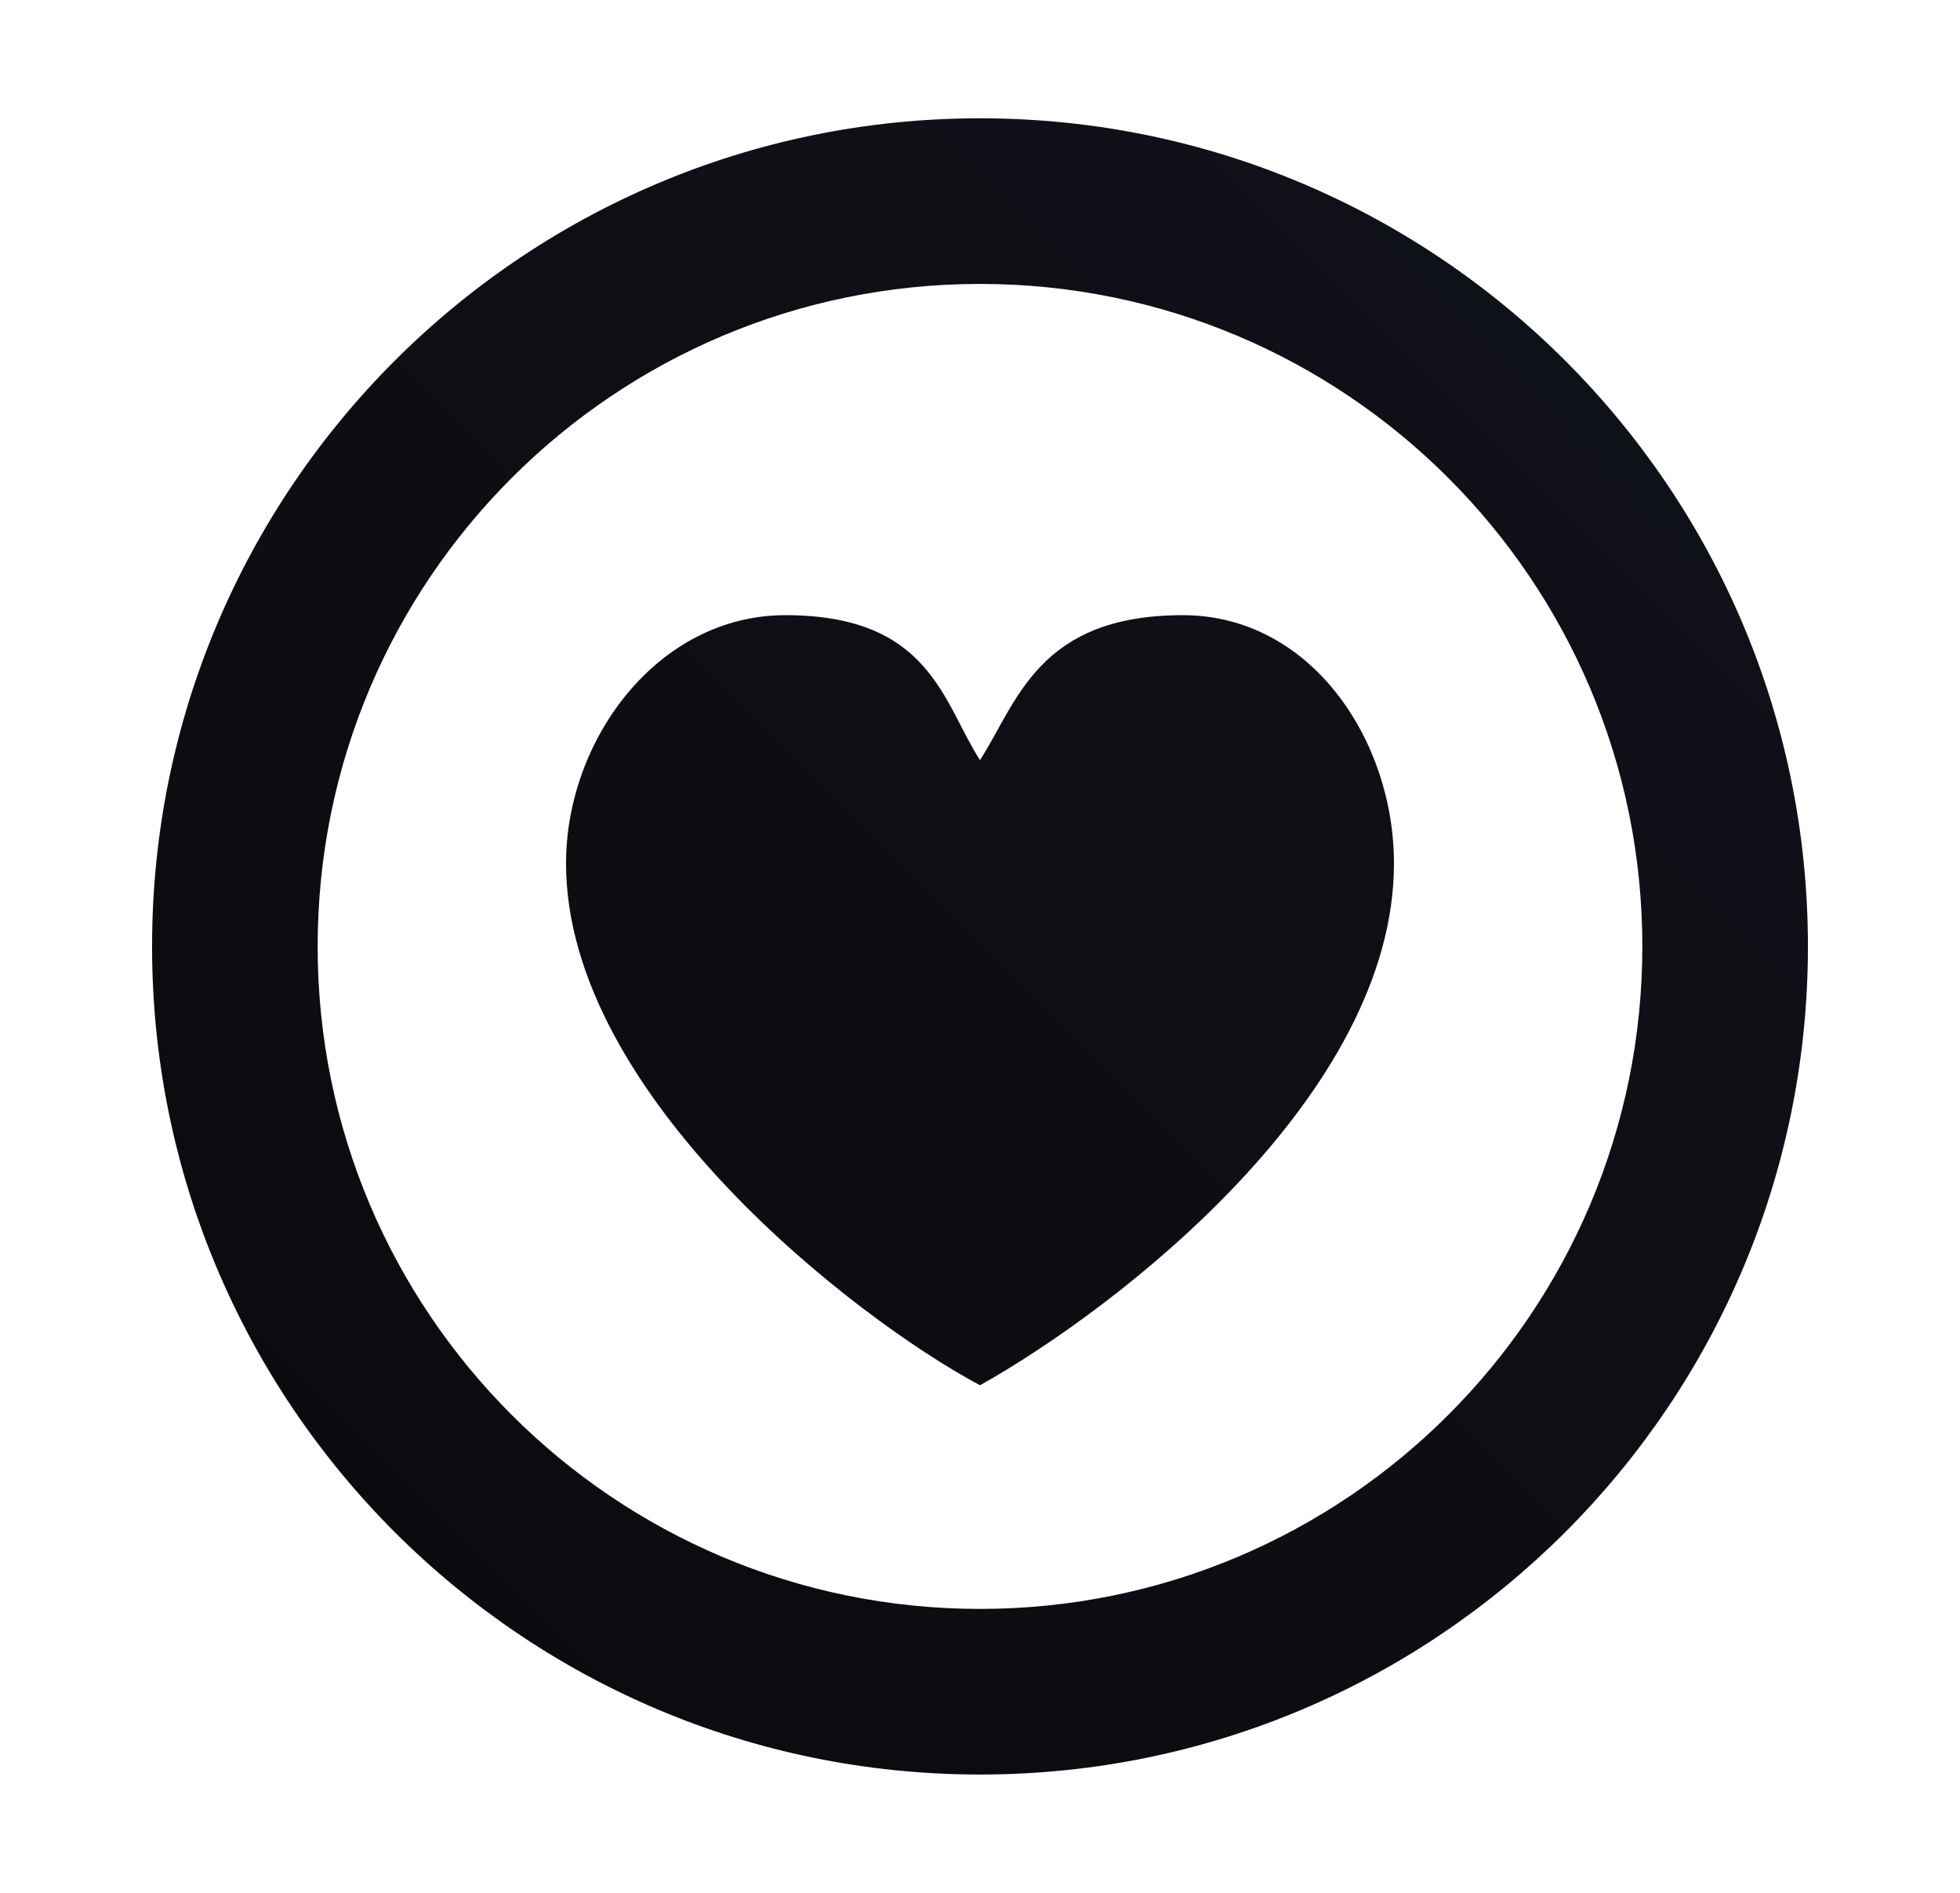 <svg width="29" height="28" viewBox="0 0 29 28" fill="none" xmlns="http://www.w3.org/2000/svg">
<path fill-rule="evenodd" clip-rule="evenodd" d="M14.5 23.8C19.912 23.8 24.3 19.412 24.3 14C24.3 8.588 19.912 4.2 14.5 4.2C9.088 4.2 4.7 8.588 4.7 14C4.7 19.412 9.088 23.8 14.5 23.8ZM14.5 26.25C21.265 26.25 26.75 20.765 26.75 14C26.75 7.235 21.265 1.75 14.5 1.75C7.735 1.75 2.25 7.235 2.25 14C2.25 20.765 7.735 26.25 14.5 26.25Z" fill="url(#paint0_linear_1831_64885)"/>
<path d="M11.621 9.1C9.735 9.1 8.375 10.938 8.375 12.772C8.375 16.205 12.663 19.512 14.5 20.492C16.542 19.347 20.625 16.199 20.625 12.772C20.625 10.938 19.388 9.1 17.501 9.1C15.357 9.1 15.051 10.389 14.5 11.244C13.949 10.389 13.765 9.1 11.621 9.1Z" fill="url(#paint1_linear_1831_64885)"/>
<defs>
<linearGradient id="paint0_linear_1831_64885" x1="26.75" y1="1.75" x2="2.25" y2="26.25" gradientUnits="userSpaceOnUse">
<stop stop-color="#10121A"/>
<stop offset="1" stop-color="#0C090D"/>
</linearGradient>
<linearGradient id="paint1_linear_1831_64885" x1="26.75" y1="1.75" x2="2.25" y2="26.25" gradientUnits="userSpaceOnUse">
<stop stop-color="#10121A"/>
<stop offset="1" stop-color="#0C090D"/>
</linearGradient>
</defs>
</svg>
